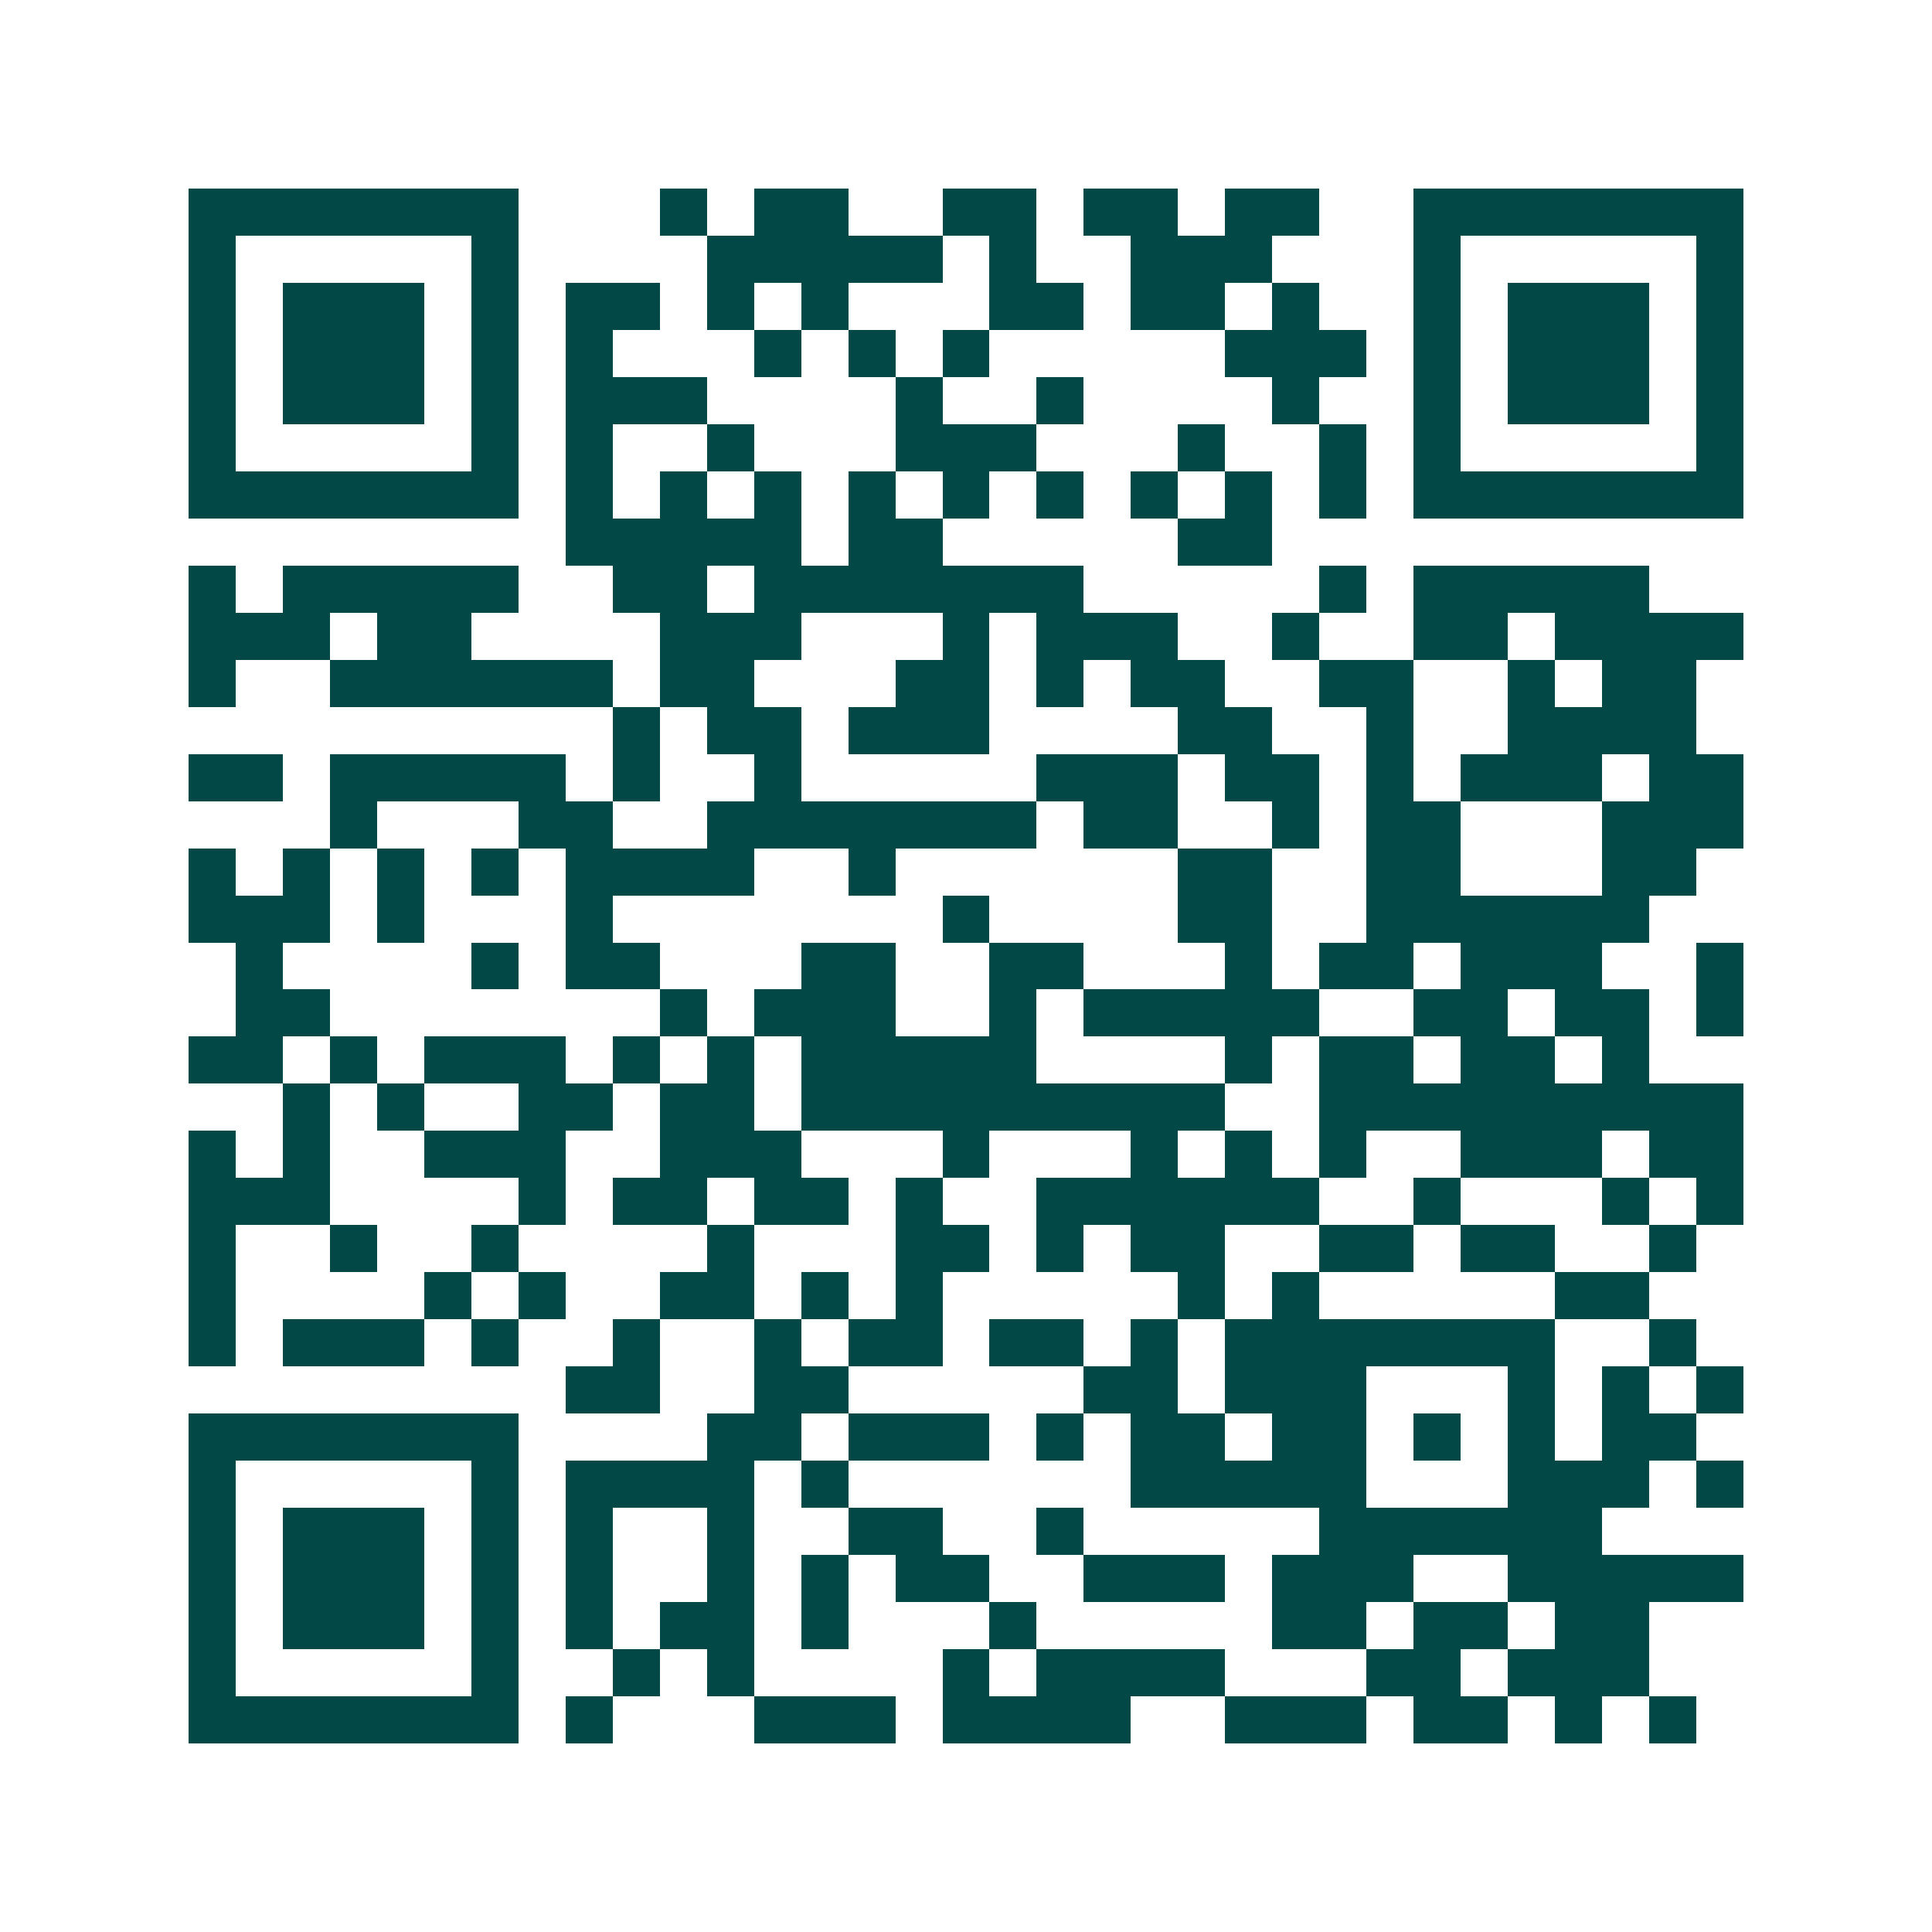 <svg xmlns="http://www.w3.org/2000/svg" width="200" height="200" viewBox="0 0 41 41" shape-rendering="crispEdges"><path fill="#ffffff" d="M0 0h41v41H0z"/><path stroke="#014847" d="M4 4.5h7m3 0h1m1 0h2m2 0h2m1 0h2m1 0h2m2 0h7M4 5.5h1m5 0h1m4 0h5m1 0h1m2 0h3m3 0h1m5 0h1M4 6.5h1m1 0h3m1 0h1m1 0h2m1 0h1m1 0h1m3 0h2m1 0h2m1 0h1m2 0h1m1 0h3m1 0h1M4 7.5h1m1 0h3m1 0h1m1 0h1m3 0h1m1 0h1m1 0h1m5 0h3m1 0h1m1 0h3m1 0h1M4 8.5h1m1 0h3m1 0h1m1 0h3m4 0h1m2 0h1m4 0h1m2 0h1m1 0h3m1 0h1M4 9.5h1m5 0h1m1 0h1m2 0h1m3 0h3m3 0h1m2 0h1m1 0h1m5 0h1M4 10.5h7m1 0h1m1 0h1m1 0h1m1 0h1m1 0h1m1 0h1m1 0h1m1 0h1m1 0h1m1 0h7M12 11.5h5m1 0h2m5 0h2M4 12.5h1m1 0h5m2 0h2m1 0h7m5 0h1m1 0h5M4 13.5h3m1 0h2m4 0h3m3 0h1m1 0h3m2 0h1m2 0h2m1 0h4M4 14.5h1m2 0h6m1 0h2m3 0h2m1 0h1m1 0h2m2 0h2m2 0h1m1 0h2M13 15.5h1m1 0h2m1 0h3m4 0h2m2 0h1m2 0h4M4 16.5h2m1 0h5m1 0h1m2 0h1m5 0h3m1 0h2m1 0h1m1 0h3m1 0h2M7 17.5h1m3 0h2m2 0h7m1 0h2m2 0h1m1 0h2m3 0h3M4 18.5h1m1 0h1m1 0h1m1 0h1m1 0h4m2 0h1m6 0h2m2 0h2m3 0h2M4 19.5h3m1 0h1m3 0h1m7 0h1m4 0h2m2 0h6M5 20.5h1m4 0h1m1 0h2m3 0h2m2 0h2m3 0h1m1 0h2m1 0h3m2 0h1M5 21.5h2m7 0h1m1 0h3m2 0h1m1 0h5m2 0h2m1 0h2m1 0h1M4 22.5h2m1 0h1m1 0h3m1 0h1m1 0h1m1 0h5m4 0h1m1 0h2m1 0h2m1 0h1M6 23.5h1m1 0h1m2 0h2m1 0h2m1 0h9m2 0h9M4 24.5h1m1 0h1m2 0h3m2 0h3m3 0h1m3 0h1m1 0h1m1 0h1m2 0h3m1 0h2M4 25.5h3m4 0h1m1 0h2m1 0h2m1 0h1m2 0h6m2 0h1m3 0h1m1 0h1M4 26.5h1m2 0h1m2 0h1m4 0h1m3 0h2m1 0h1m1 0h2m2 0h2m1 0h2m2 0h1M4 27.5h1m4 0h1m1 0h1m2 0h2m1 0h1m1 0h1m5 0h1m1 0h1m5 0h2M4 28.5h1m1 0h3m1 0h1m2 0h1m2 0h1m1 0h2m1 0h2m1 0h1m1 0h7m2 0h1M12 29.5h2m2 0h2m5 0h2m1 0h3m3 0h1m1 0h1m1 0h1M4 30.5h7m4 0h2m1 0h3m1 0h1m1 0h2m1 0h2m1 0h1m1 0h1m1 0h2M4 31.5h1m5 0h1m1 0h4m1 0h1m6 0h5m3 0h3m1 0h1M4 32.5h1m1 0h3m1 0h1m1 0h1m2 0h1m2 0h2m2 0h1m5 0h6M4 33.5h1m1 0h3m1 0h1m1 0h1m2 0h1m1 0h1m1 0h2m2 0h3m1 0h3m2 0h5M4 34.5h1m1 0h3m1 0h1m1 0h1m1 0h2m1 0h1m3 0h1m5 0h2m1 0h2m1 0h2M4 35.5h1m5 0h1m2 0h1m1 0h1m4 0h1m1 0h4m3 0h2m1 0h3M4 36.5h7m1 0h1m3 0h3m1 0h4m2 0h3m1 0h2m1 0h1m1 0h1"/></svg>
